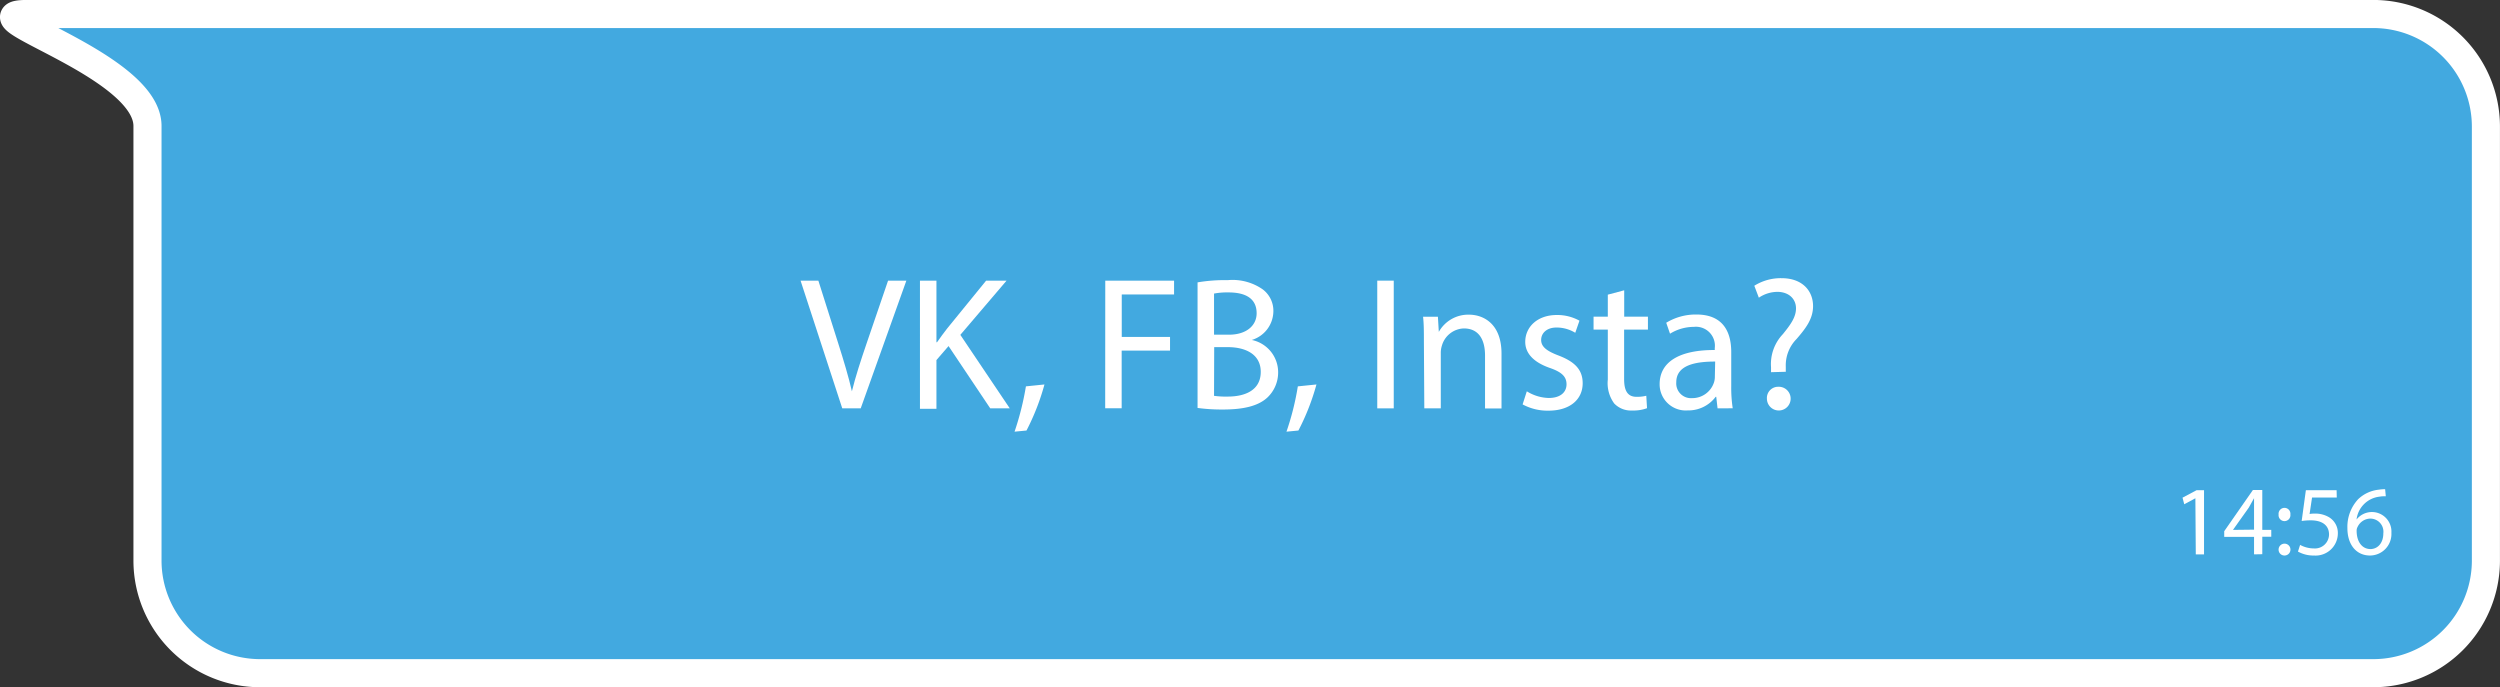 <?xml version="1.0" encoding="UTF-8"?> <svg xmlns="http://www.w3.org/2000/svg" viewBox="0 0 303.41 83.41"><rect x="0" y="0" width="303.41" height="83.41" fill="#333333" stroke="none"/> <defs> <style>.cls-1{fill:#42a9e0;stroke:#fff;stroke-miterlimit:10;stroke-width:3.41px;}.cls-2{fill:#fff;}</style> </defs> <g id="Слой_2" data-name="Слой 2"> <g id="Слой_2-2" data-name="Слой 2"> <path class="cls-1" d="M288,81.7H31.57A13.67,13.67,0,0,1,17.9,68.11V15.29C17.9,7.82-4.26,1.7,3.26,1.7H288A13.67,13.67,0,0,1,301.7,15.29V68.11A13.67,13.67,0,0,1,288,81.7Z"></path> <path class="cls-2" d="M102.22,49.56l-5.06-15.5h2.16l2.42,7.64c.66,2.09,1.24,4,1.65,5.79h0c.44-1.79,1.08-3.75,1.77-5.77l2.62-7.66H110l-5.54,15.5Z"></path> <path class="cls-2" d="M111.65,34.06h2v7.48h.07c.41-.6.83-1.15,1.22-1.66l4.74-5.82h2.48l-5.61,6.58,6,8.92h-2.37L115.12,42l-1.47,1.7v5.91h-2Z"></path> <path class="cls-2" d="M123.13,52.39a34.52,34.52,0,0,0,1.38-5.5l2.25-.23a28.23,28.23,0,0,1-2.18,5.59Z"></path> <path class="cls-2" d="M134.14,34.06h8.35v1.68h-6.35v5.15H142v1.66h-5.87v7h-2Z"></path> <path class="cls-2" d="M145.34,34.27A19.86,19.86,0,0,1,149,34a6.4,6.4,0,0,1,4.25,1.12,3.25,3.25,0,0,1,1.29,2.74,3.68,3.68,0,0,1-2.62,3.4v0a4,4,0,0,1,3.2,3.89,4.18,4.18,0,0,1-1.31,3.1c-1.08,1-2.83,1.45-5.36,1.45a22,22,0,0,1-3.11-.19Zm2,6.35h1.81c2.12,0,3.36-1.11,3.36-2.6,0-1.82-1.38-2.53-3.4-2.53a8.44,8.44,0,0,0-1.77.14Zm0,7.42a10.5,10.5,0,0,0,1.67.09c2.07,0,4-.75,4-3,0-2.11-1.81-3-4-3h-1.65Z"></path> <path class="cls-2" d="M156.13,52.39a32.5,32.5,0,0,0,1.38-5.5l2.26-.23a28.19,28.19,0,0,1-2.19,5.59Z"></path> <path class="cls-2" d="M169.15,34.06v15.5h-2V34.06Z"></path> <path class="cls-2" d="M172.81,41.44c0-1.15,0-2.09-.1-3h1.8l.11,1.84h0a4.09,4.09,0,0,1,3.68-2.09c1.54,0,3.93.92,3.93,4.74v6.64h-2V43.14c0-1.79-.67-3.28-2.58-3.28A2.87,2.87,0,0,0,175,41.93a2.91,2.91,0,0,0-.14.94v6.69h-2Z"></path> <path class="cls-2" d="M185.3,47.49a5.26,5.26,0,0,0,2.66.81c1.47,0,2.16-.74,2.16-1.66s-.57-1.49-2.07-2c-2-.71-2.94-1.81-2.94-3.15,0-1.79,1.45-3.26,3.84-3.26a5.54,5.54,0,0,1,2.74.69l-.51,1.47a4.31,4.31,0,0,0-2.28-.64c-1.19,0-1.86.69-1.86,1.51s.67,1.34,2.12,1.89c1.93.74,2.92,1.7,2.92,3.36,0,1.95-1.52,3.33-4.16,3.33a6.35,6.35,0,0,1-3.13-.76Z"></path> <path class="cls-2" d="M197.12,35.23v3.2H200V40h-2.89v6c0,1.38.39,2.16,1.51,2.16a4.63,4.63,0,0,0,1.18-.13l.09,1.51a4.73,4.73,0,0,1-1.79.28,2.81,2.81,0,0,1-2.19-.85,4.16,4.16,0,0,1-.78-2.9V40h-1.73V38.43h1.73V35.76Z"></path> <path class="cls-2" d="M208.45,49.56l-.16-1.4h-.07a4.14,4.14,0,0,1-3.4,1.65,3.17,3.17,0,0,1-3.4-3.19c0-2.69,2.39-4.16,6.69-4.14v-.23a2.3,2.3,0,0,0-2.53-2.58,5.53,5.53,0,0,0-2.9.83l-.46-1.33a6.91,6.91,0,0,1,3.66-1c3.4,0,4.23,2.32,4.23,4.55v4.16a16.57,16.57,0,0,0,.18,2.67Zm-.29-5.68c-2.21,0-4.72.35-4.72,2.51a1.79,1.79,0,0,0,1.91,1.93A2.77,2.77,0,0,0,208,46.46a2.13,2.13,0,0,0,.12-.65Z"></path> <path class="cls-2" d="M214.94,45.17l0-.6a5.27,5.27,0,0,1,1.42-4c1-1.22,1.61-2.11,1.61-3.15s-.74-1.95-2.18-2a4.09,4.09,0,0,0-2.33.71l-.55-1.45a6.05,6.05,0,0,1,3.29-.92c2.64,0,3.84,1.63,3.84,3.38,0,1.56-.87,2.69-2,4a4.55,4.55,0,0,0-1.31,3.38l0,.6Zm-.5,3.22a1.36,1.36,0,0,1,1.38-1.45,1.44,1.44,0,1,1-1.38,1.45Z"></path> <path class="cls-2" d="M266.44,60.47h0l-1.35.73-.21-.8,1.71-.91h.9v7.79h-1Z"></path> <path class="cls-2" d="M273.56,67.28V65.16h-3.62v-.69l3.48-5h1.14v4.84h1.09v.83h-1.09v2.12Zm0-3v-2.6c0-.41,0-.82,0-1.22h0c-.24.45-.43.79-.64,1.15L271,64.31v0Z"></path> <path class="cls-2" d="M276.54,62.44a.72.72,0,1,1,1.43,0,.72.72,0,1,1-1.43,0Zm0,4.23a.72.72,0,1,1,.71.75A.71.71,0,0,1,276.54,66.67Z"></path> <path class="cls-2" d="M283.6,60.38h-3l-.3,2a3.52,3.52,0,0,1,.64-.05,3.28,3.28,0,0,1,1.68.42,2.22,2.22,0,0,1,1.11,2,2.7,2.7,0,0,1-2.9,2.67,3.8,3.8,0,0,1-1.94-.48l.26-.81a3.51,3.51,0,0,0,1.67.43,1.71,1.71,0,0,0,1.84-1.69c0-1-.68-1.72-2.24-1.72a7.6,7.6,0,0,0-1.08.08l.51-3.74h3.73Z"></path> <path class="cls-2" d="M289.55,60.23a3.8,3.8,0,0,0-.79.05A3.17,3.17,0,0,0,286,63.05h0a2.37,2.37,0,0,1,4.23,1.62,2.61,2.61,0,0,1-2.59,2.75c-1.66,0-2.75-1.3-2.75-3.33a4.93,4.93,0,0,1,1.31-3.51,4.25,4.25,0,0,1,2.5-1.15,4.76,4.76,0,0,1,.77-.06Zm-.3,4.5a1.59,1.59,0,0,0-1.61-1.79,1.74,1.74,0,0,0-1.51,1,.93.93,0,0,0-.12.47c0,1.28.61,2.23,1.71,2.23C288.64,66.6,289.25,65.84,289.25,64.73Z"></path> </g> </g> </svg> 